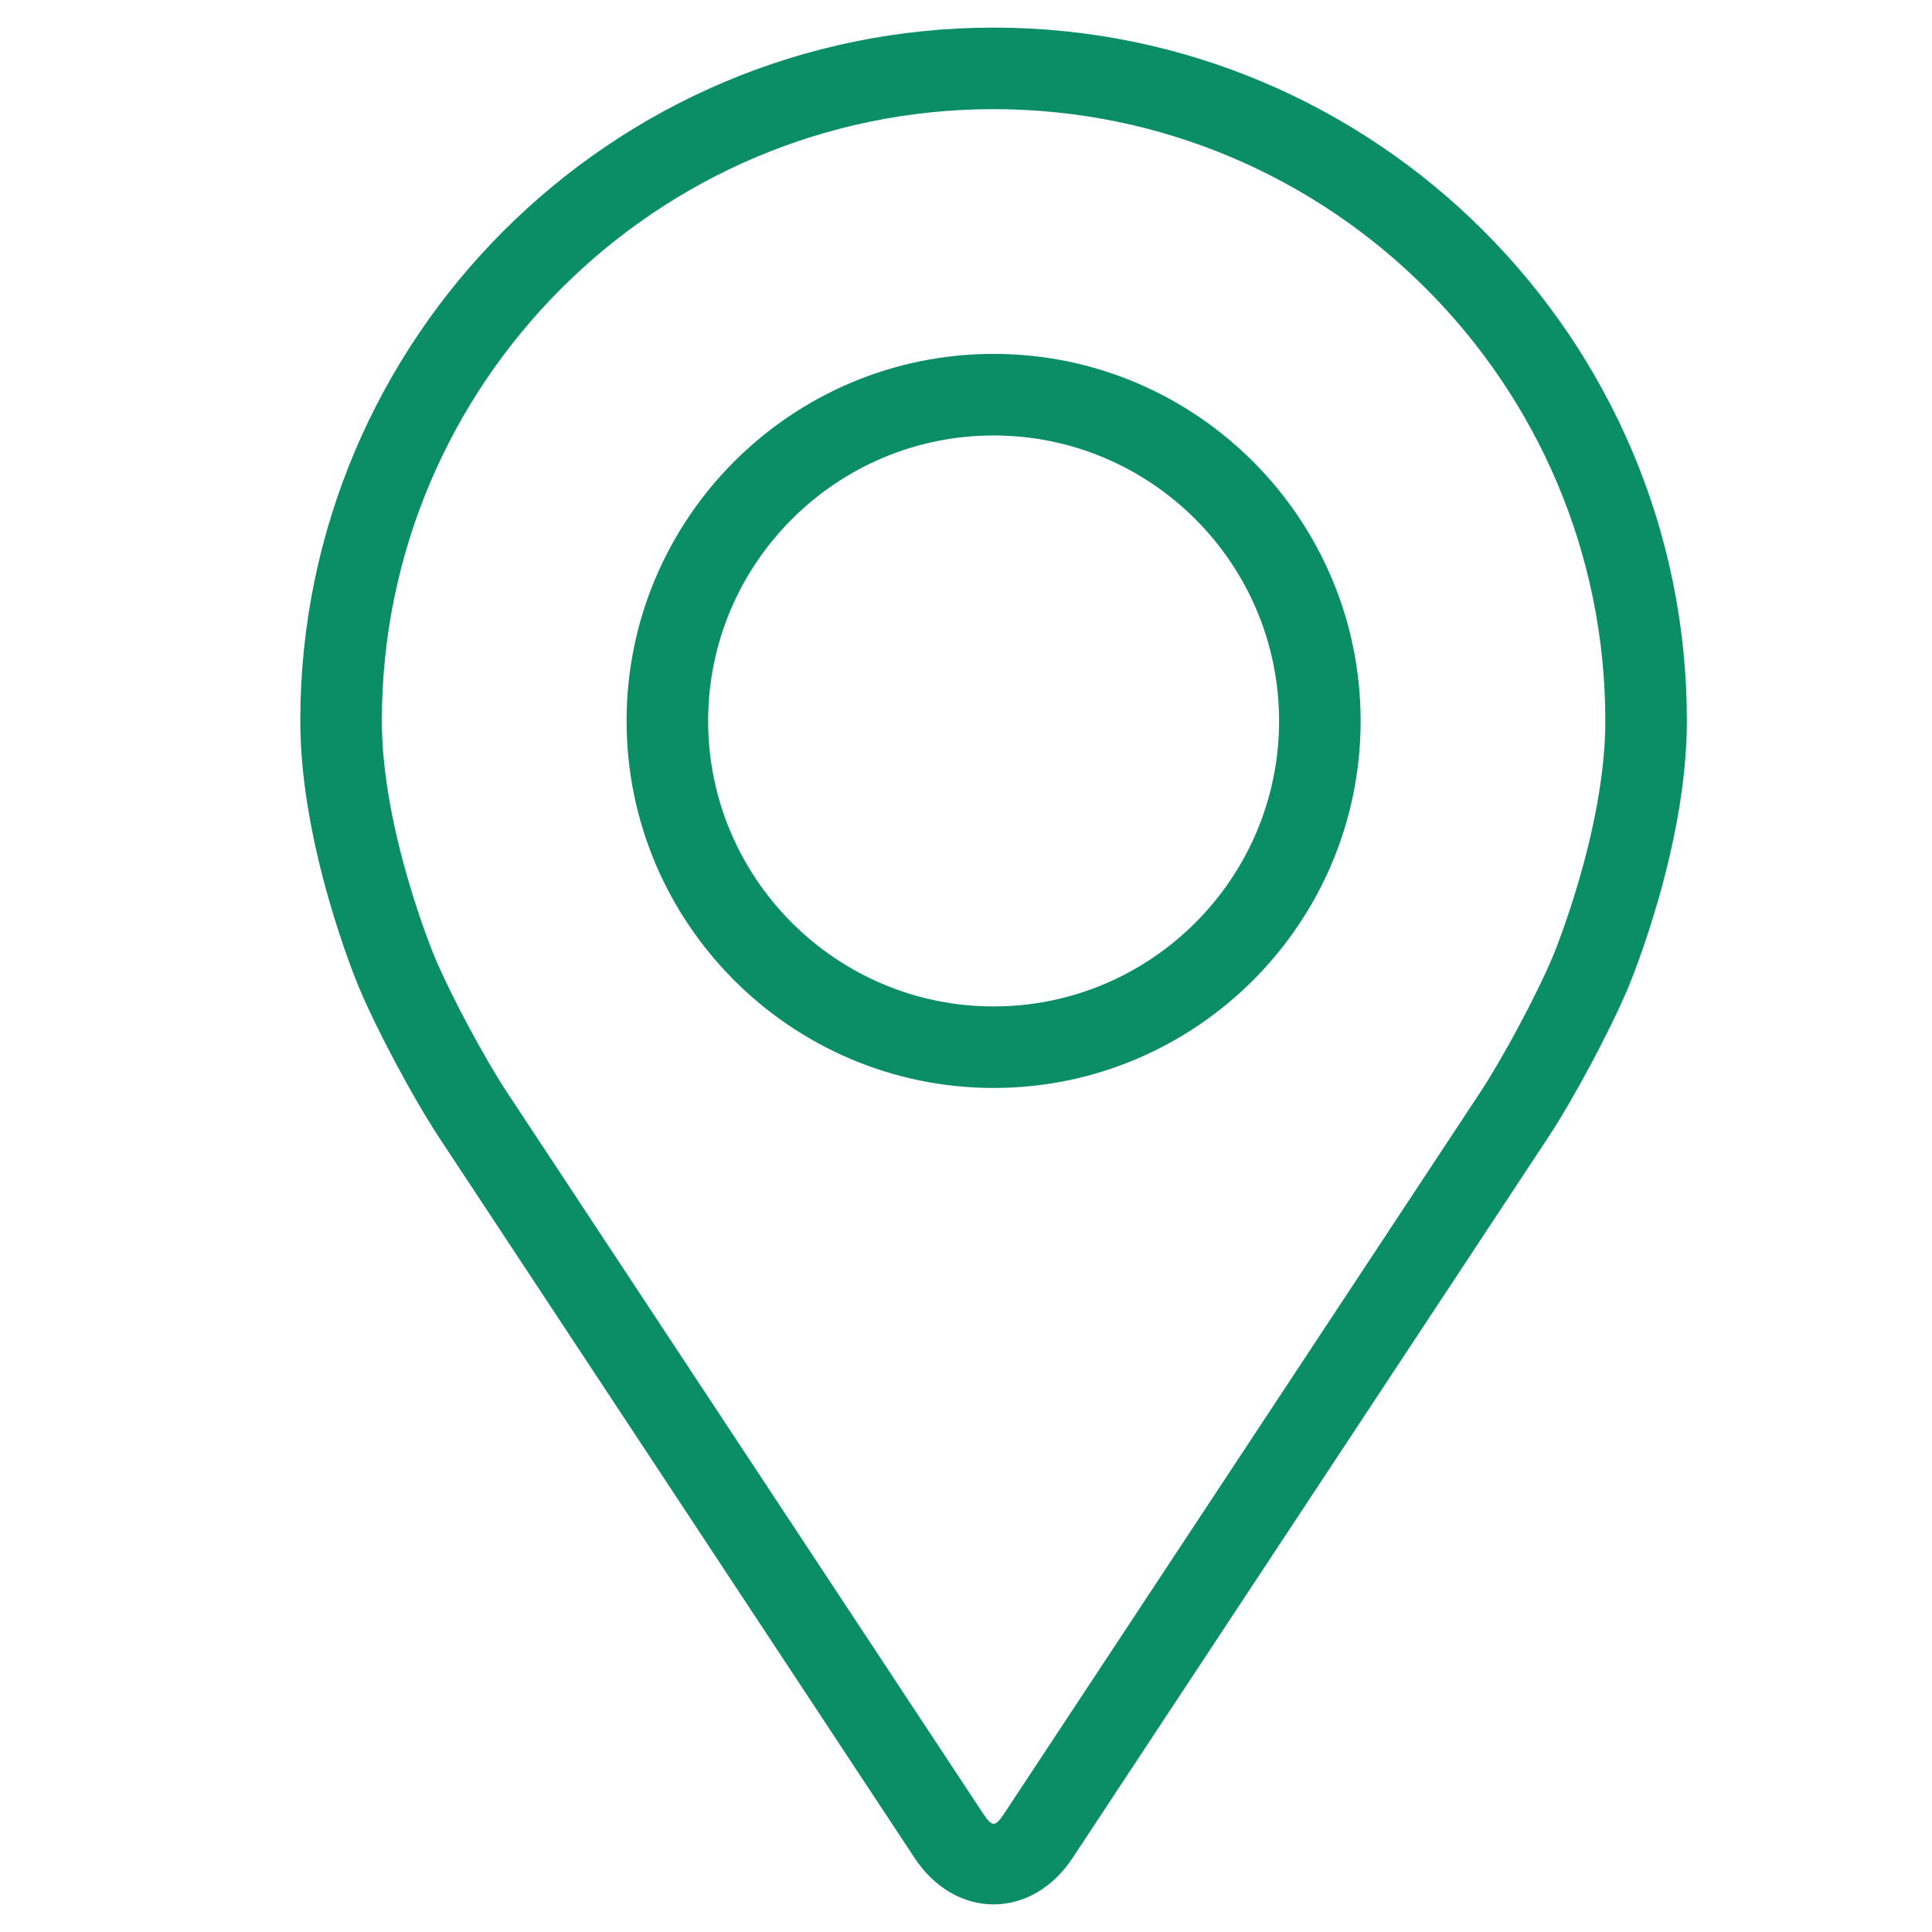 <?xml version="1.0" encoding="utf-8"?>
<!-- Generator: Adobe Illustrator 14.0.0, SVG Export Plug-In . SVG Version: 6.00 Build 43363)  -->
<!DOCTYPE svg PUBLIC "-//W3C//DTD SVG 1.1//EN" "http://www.w3.org/Graphics/SVG/1.1/DTD/svg11.dtd">
<svg version="1.1" id="Layer_1" xmlns="http://www.w3.org/2000/svg" xmlns:xlink="http://www.w3.org/1999/xlink" x="0px" y="0px"
	 width="70px" height="70px" viewBox="0 0 70 70" enable-background="new 0 0 70 70" xml:space="preserve">
<g id="Layer_1_1_">
	<g>
		<g>
			<g>
				<path fill="#0B8E64" d="M36,1C22.148,1,10.88,12.268,10.88,26.12c0,4.56,2.045,9.464,2.131,9.671
					c0.661,1.566,1.963,4.003,2.904,5.432l17.223,26.096C33.843,68.387,34.886,69,36,69c1.113,0,2.157-0.613,2.861-1.682
					l17.226-26.098c0.94-1.428,2.242-3.863,2.903-5.431c0.086-0.206,2.129-5.11,2.129-9.671C61.119,12.268,49.852,1,36,1z
					 M56.266,34.644c-0.59,1.405-1.803,3.67-2.646,4.95L36.395,65.691c-0.34,0.516-0.447,0.516-0.787,0L18.382,39.594
					c-0.844-1.279-2.057-3.547-2.646-4.951c-0.025-0.061-1.901-4.575-1.901-8.523c0-12.222,9.943-22.165,22.165-22.165
					c12.223,0,22.164,9.943,22.164,22.165C58.164,30.074,56.284,34.6,56.266,34.644z"/>
				<path fill="#0B8E64" d="M36,12.822c-7.333,0-13.298,5.967-13.298,13.299S28.667,39.419,36,39.419s13.298-5.966,13.298-13.298
					S43.333,12.822,36,12.822z M36,36.465c-5.702,0-10.343-4.64-10.343-10.344S30.298,15.778,36,15.778
					c5.701,0,10.343,4.639,10.343,10.343S41.701,36.465,36,36.465z"/>
			</g>
		</g>
	</g>
</g>
</svg>
